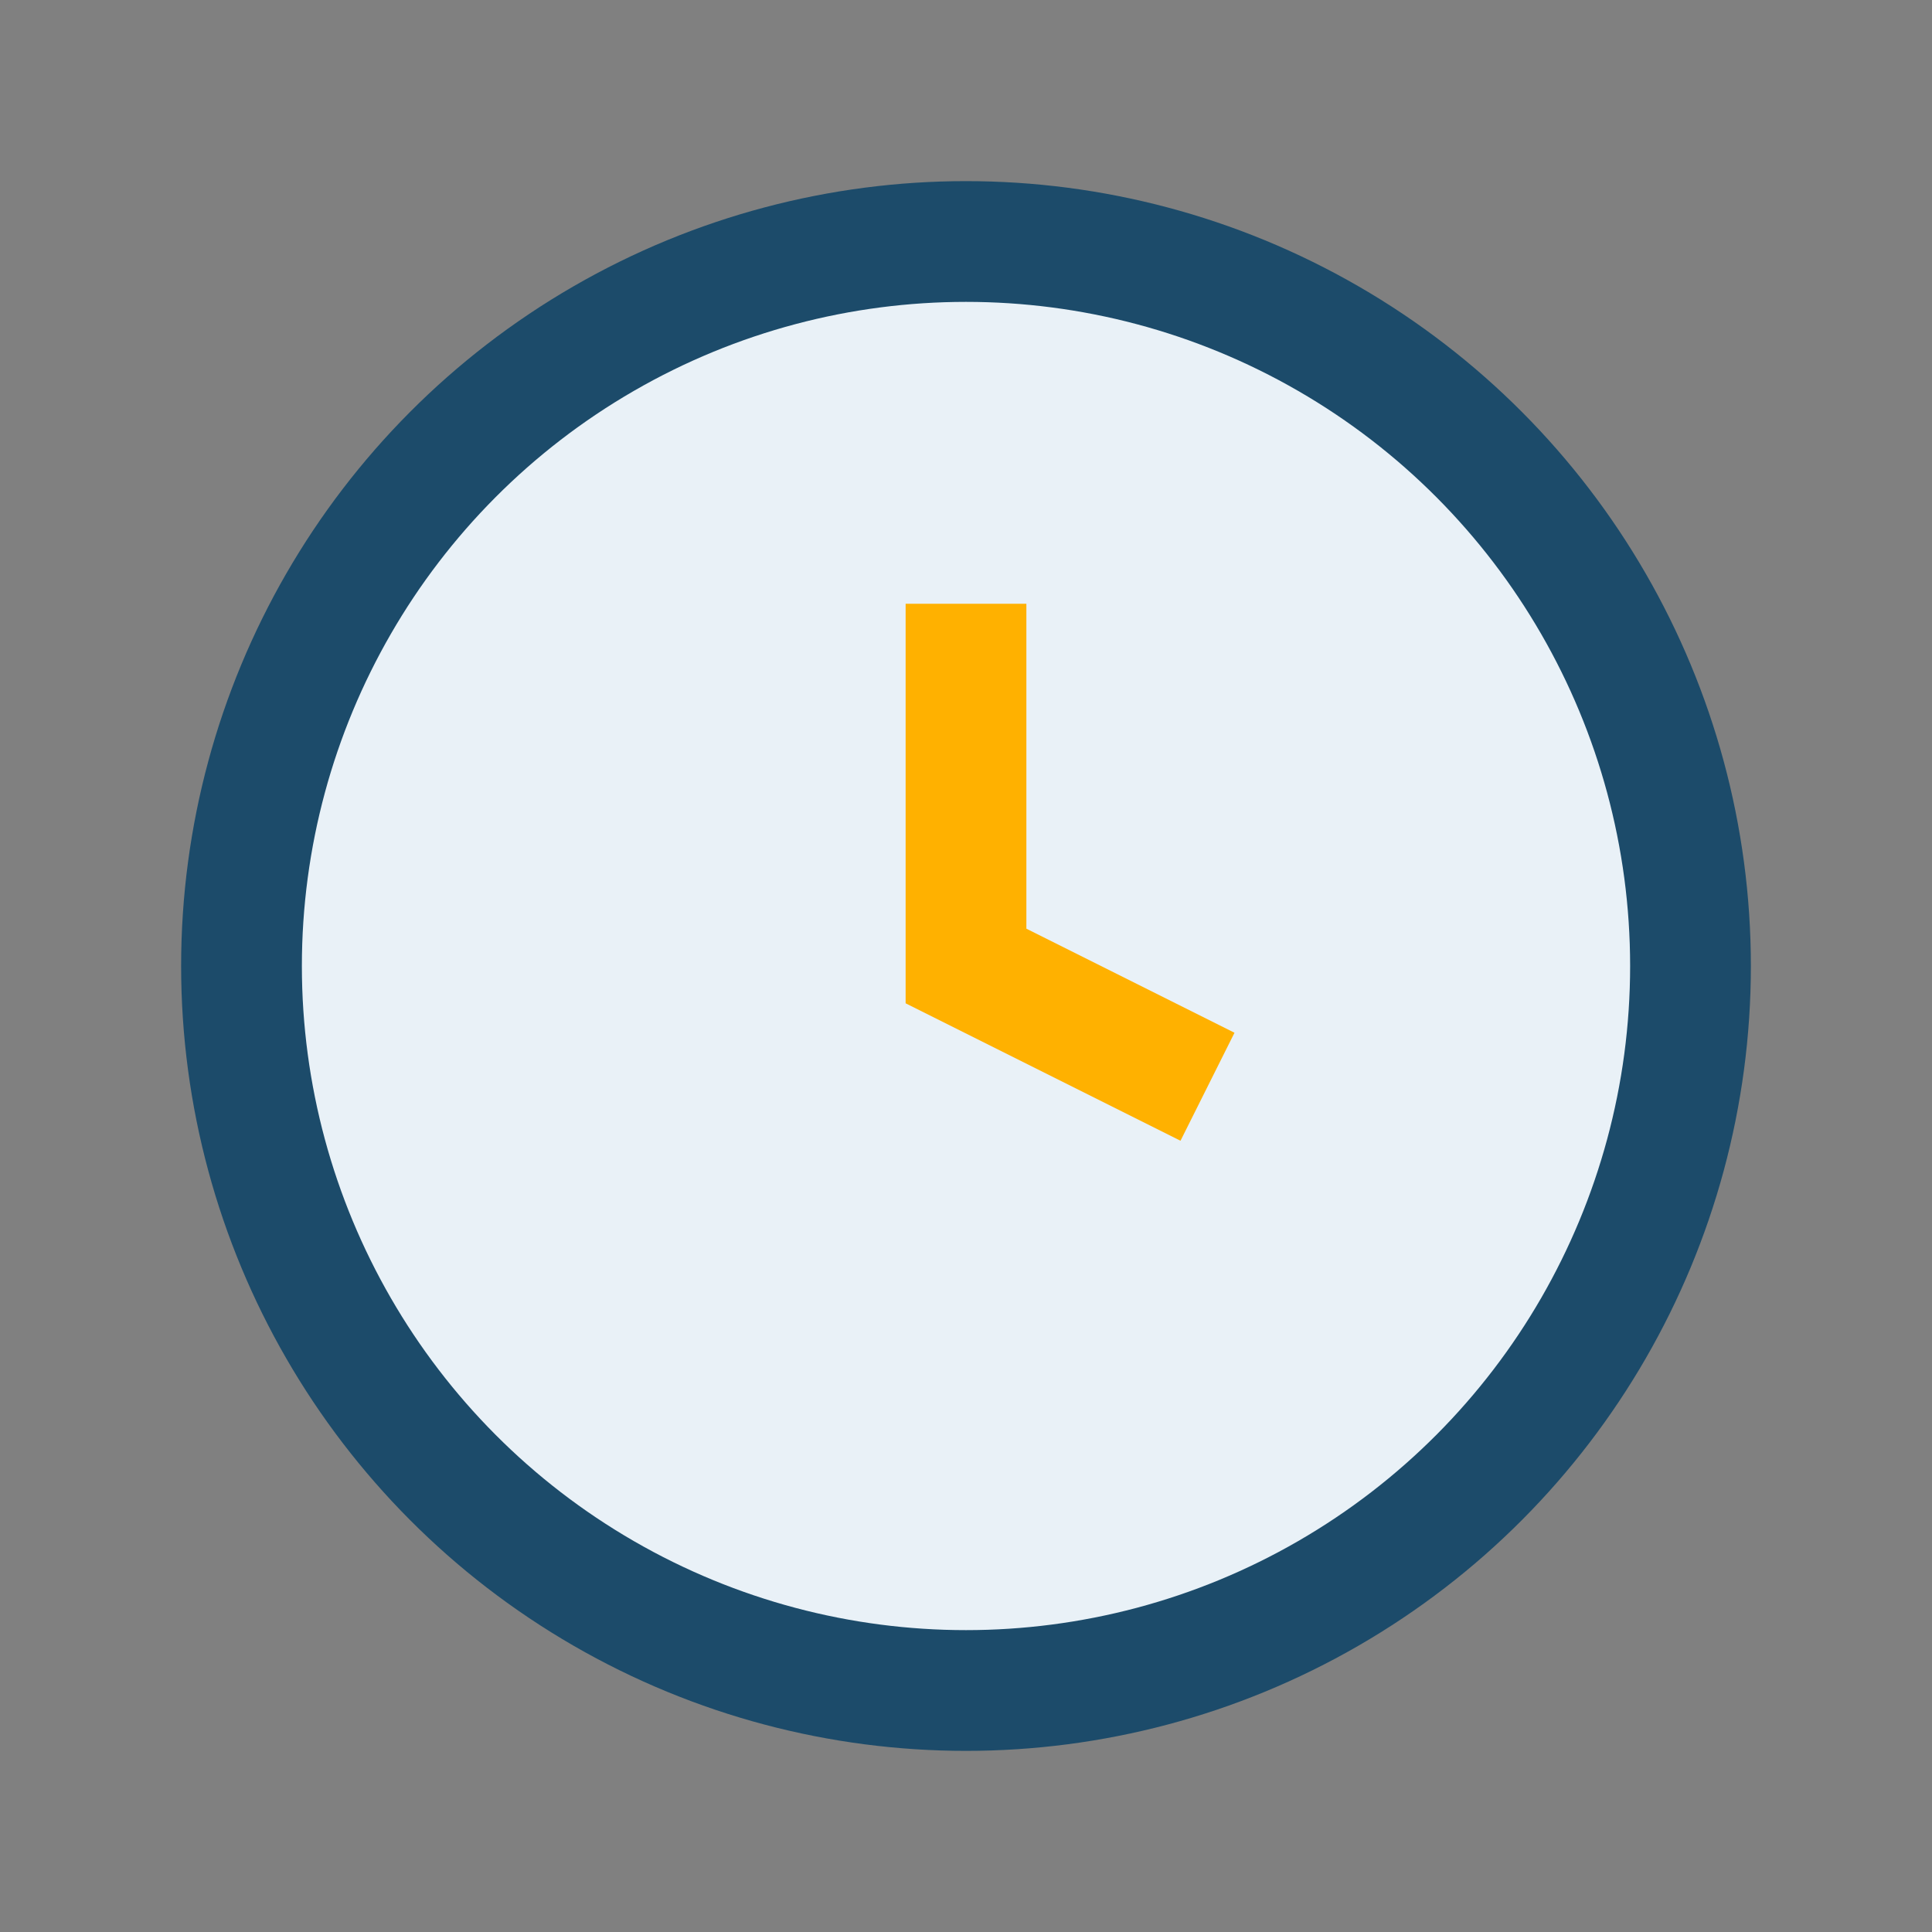 <?xml version="1.0" encoding="UTF-8"?>
<svg xmlns="http://www.w3.org/2000/svg" width="32" height="32" viewBox="0 0 32 32"><rect x="0" y="0" width="32" height="32" fill="#808080" stroke="none"/><circle cx="16" cy="16" r="12" fill="#E9F1F7" stroke="#1C4B6A" stroke-width="2"/><path d="M16 10v6l4 2" stroke="#FFB100" stroke-width="2" fill="none"/></svg>